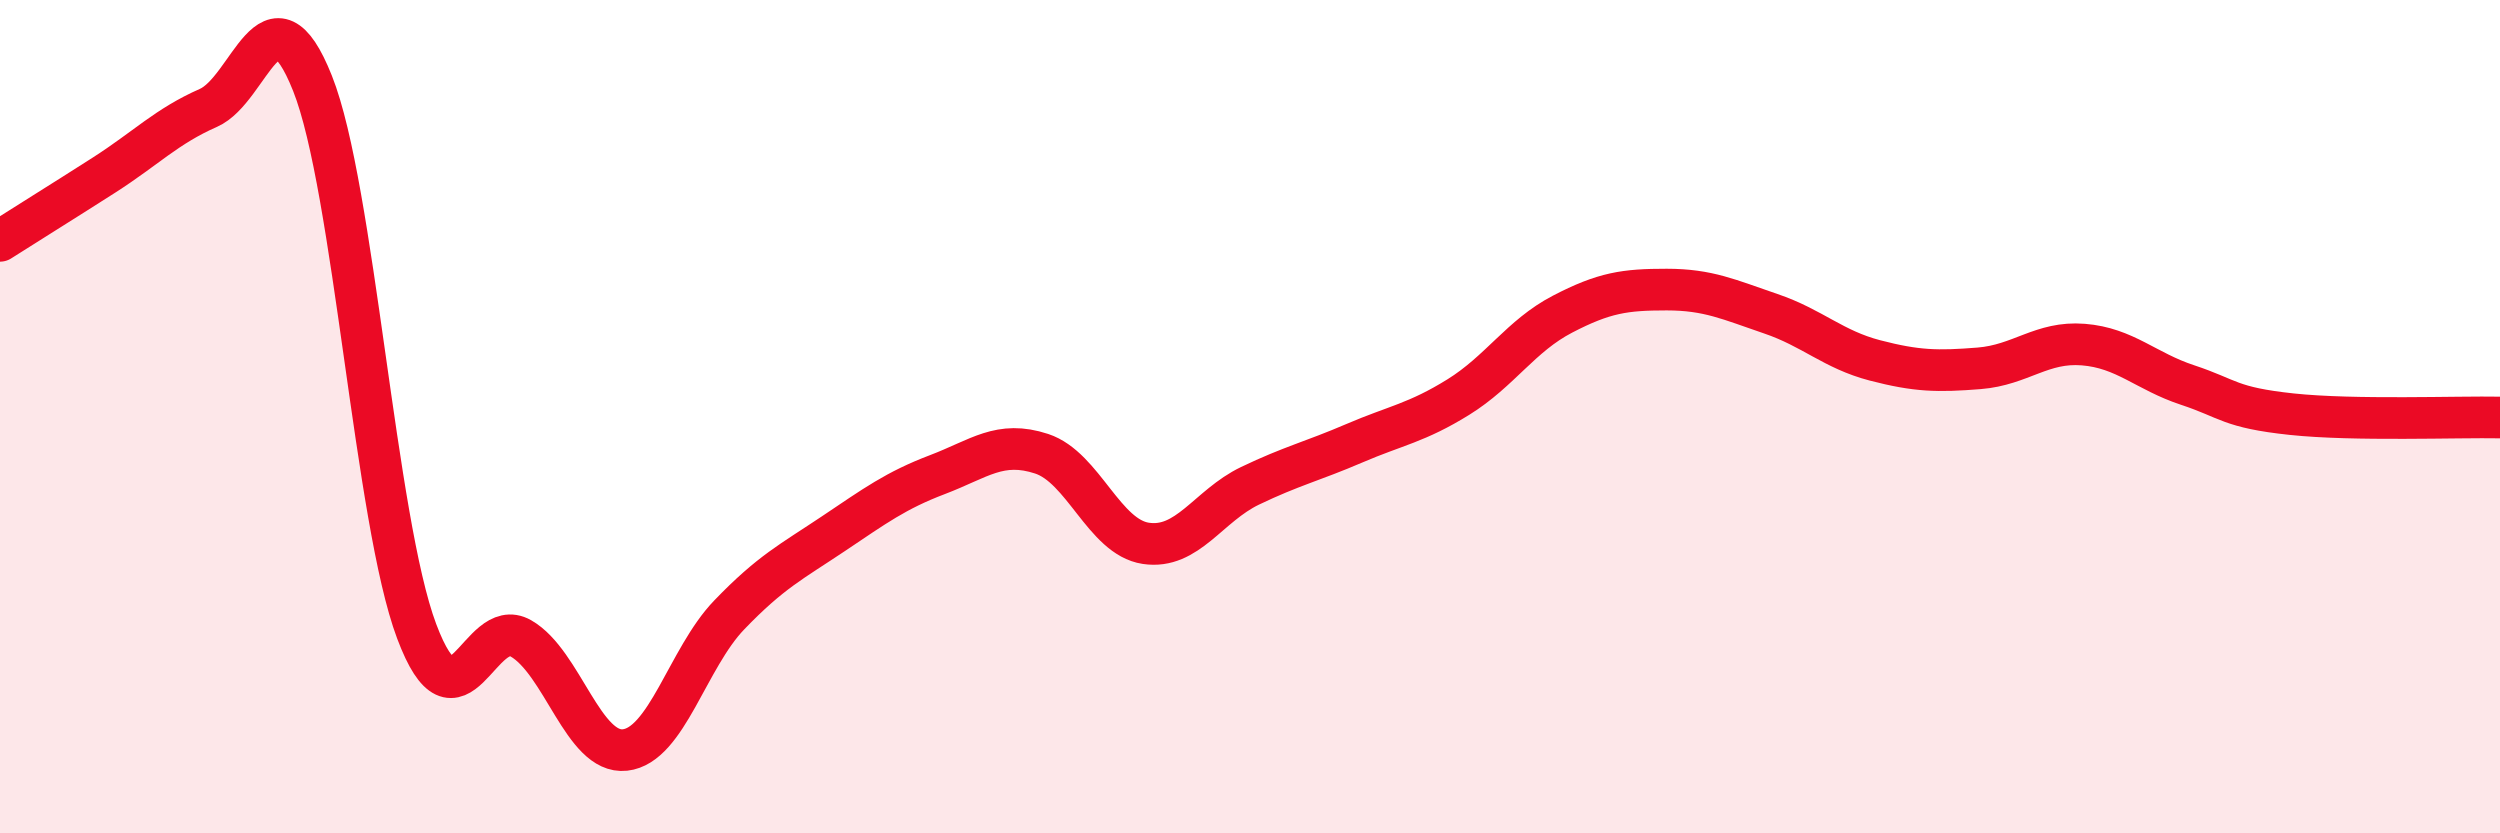 
    <svg width="60" height="20" viewBox="0 0 60 20" xmlns="http://www.w3.org/2000/svg">
      <path
        d="M 0,5.78 C 0.5,5.46 1.5,4.84 2.5,4.2 C 3.5,3.56 4,3.03 5,2.59 C 6,2.15 6.5,-0.51 7.5,2 C 8.5,4.51 9,12.49 10,15.15 C 11,17.81 11.5,14.75 12.5,15.32 C 13.5,15.89 14,18.11 15,18 C 16,17.89 16.5,15.8 17.5,14.76 C 18.5,13.72 19,13.48 20,12.81 C 21,12.14 21.5,11.77 22.5,11.39 C 23.5,11.01 24,10.56 25,10.89 C 26,11.22 26.5,12.89 27.5,13.04 C 28.5,13.19 29,12.14 30,11.66 C 31,11.18 31.5,11.07 32.5,10.64 C 33.5,10.21 34,10.15 35,9.53 C 36,8.91 36.5,8.06 37.5,7.54 C 38.5,7.02 39,6.95 40,6.95 C 41,6.95 41.5,7.19 42.5,7.53 C 43.5,7.87 44,8.39 45,8.65 C 46,8.91 46.5,8.92 47.5,8.84 C 48.5,8.76 49,8.19 50,8.27 C 51,8.35 51.5,8.91 52.5,9.24 C 53.5,9.57 53.5,9.78 55,9.94 C 56.5,10.1 59,10 60,10.02L60 20L0 20Z"
        fill="#EB0A25"
        opacity="0.1"
        stroke-linecap="round"
        stroke-linejoin="round"
      />
      <path
        d="M 0,5.78 C 0.5,5.46 1.5,4.84 2.5,4.2 C 3.5,3.56 4,3.03 5,2.59 C 6,2.15 6.5,-0.51 7.5,2 C 8.5,4.51 9,12.49 10,15.15 C 11,17.81 11.5,14.75 12.5,15.32 C 13.5,15.89 14,18.11 15,18 C 16,17.89 16.5,15.8 17.5,14.76 C 18.5,13.72 19,13.48 20,12.81 C 21,12.14 21.5,11.77 22.5,11.39 C 23.5,11.01 24,10.56 25,10.89 C 26,11.22 26.5,12.89 27.5,13.04 C 28.5,13.19 29,12.14 30,11.66 C 31,11.18 31.5,11.07 32.5,10.64 C 33.5,10.21 34,10.15 35,9.53 C 36,8.91 36.5,8.06 37.5,7.54 C 38.5,7.02 39,6.95 40,6.95 C 41,6.95 41.5,7.19 42.5,7.53 C 43.5,7.87 44,8.39 45,8.65 C 46,8.91 46.5,8.92 47.5,8.84 C 48.5,8.76 49,8.19 50,8.27 C 51,8.35 51.5,8.91 52.5,9.24 C 53.5,9.57 53.5,9.78 55,9.94 C 56.5,10.1 59,10 60,10.02"
        stroke="#EB0A25"
        stroke-width="1"
        fill="none"
        stroke-linecap="round"
        stroke-linejoin="round"
      />
    </svg>
  